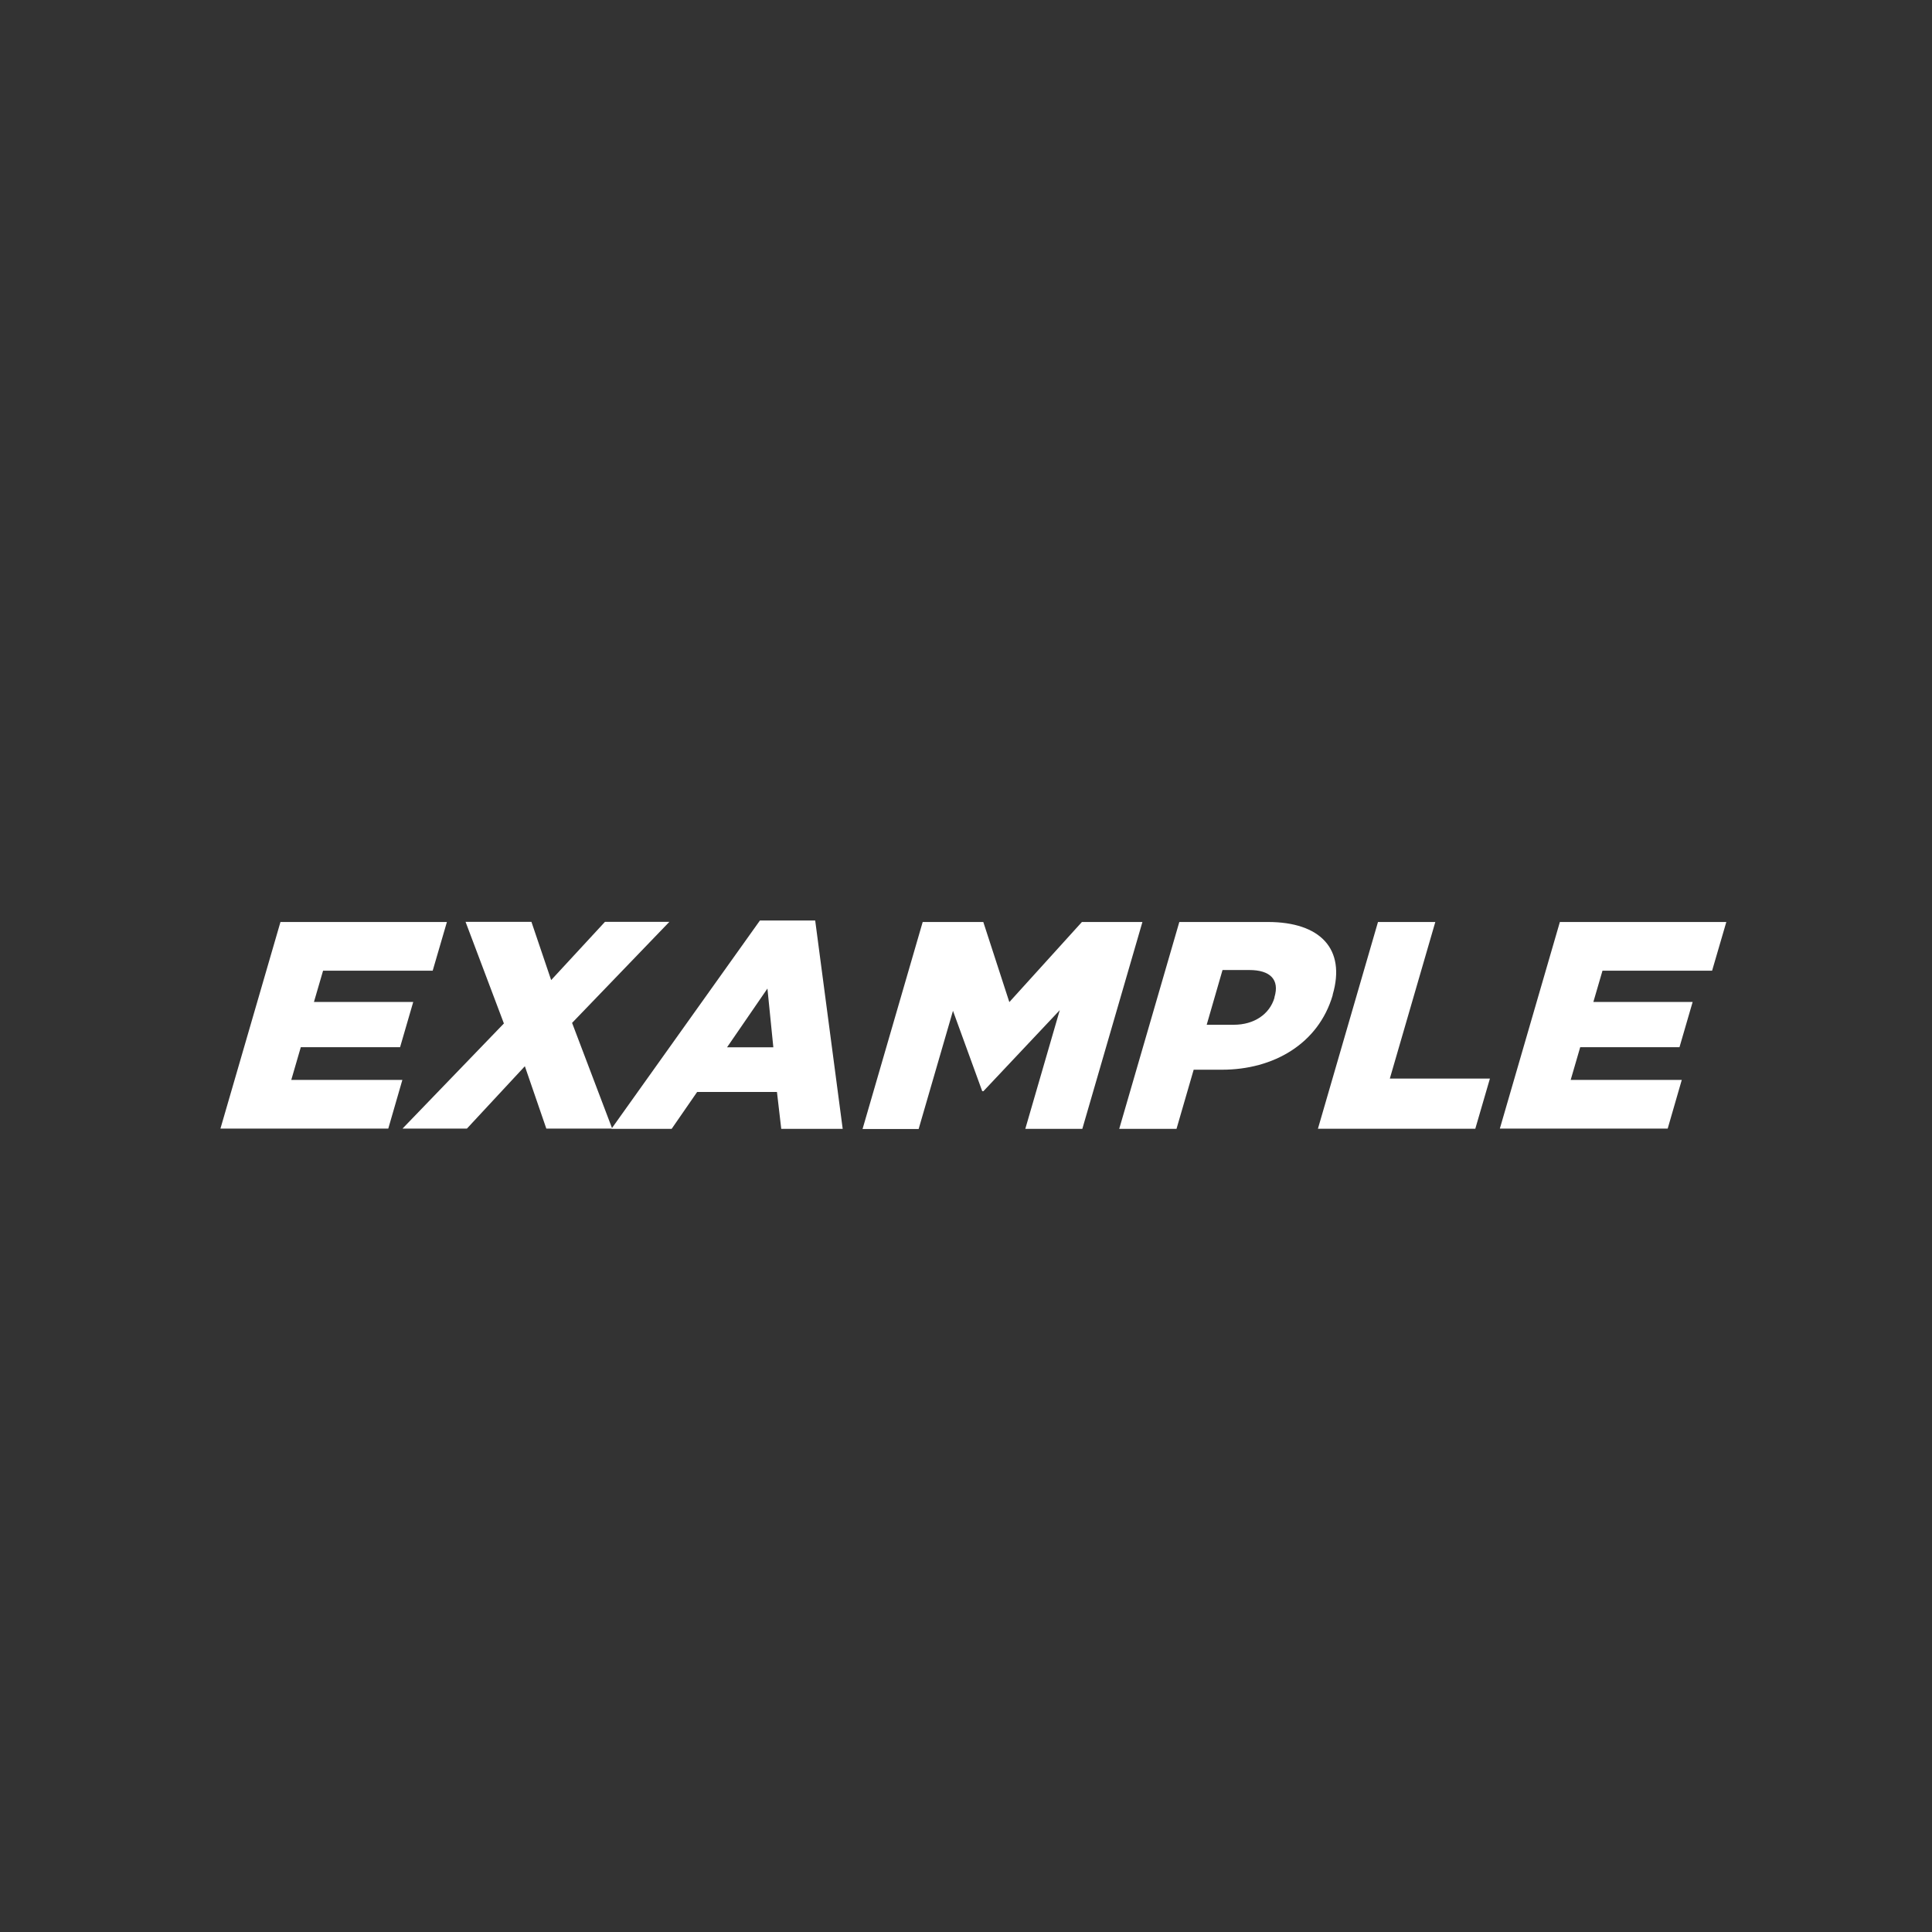<svg xmlns="http://www.w3.org/2000/svg" id="Layer_1" viewBox="0 0 144 144"><rect x="0" y="0" width="144" height="144" fill="#333333" stroke="none"/><defs><style>.cls-1{fill:#fff}</style></defs><path d="M20.91 68.72h12.4l-1.06 3.63h-8.17l-.68 2.33h7.4l-.98 3.37h-7.4l-.71 2.44h8.28l-1.05 3.63H16.43l4.48-15.42zm16.65 7.57-2.86-7.58h4.91l1.47 4.34 4.01-4.34h4.8l-7.25 7.53 2.99 7.88h-4.91l-1.6-4.65-4.32 4.65H30l7.56-7.84z" class="cls-1"/><path d="M56.64 68.61h4.12l2.05 15.53h-4.58l-.32-2.75h-5.95l-1.9 2.75h-4.49l11.07-15.53zm1 9.45-.44-4.38-3.01 4.38h3.46zm11.14-9.34h4.51l1.94 5.97 5.41-5.97h4.51l-4.48 15.42h-4.25l2.57-8.85-5.69 6.04h-.09l-2.18-5.99-2.56 8.81h-4.18l4.48-15.42zm19.11 0h6.61c3.9 0 5.83 2 4.83 5.42v.04c-1.07 3.63-4.42 5.55-8.25 5.55h-2.11l-1.28 4.41h-4.27l4.48-15.42zm4.07 7.66c1.52 0 2.67-.79 3.03-2.01v-.04c.4-1.32-.32-2.03-1.87-2.03h-2l-1.18 4.08h2.03zm10.75-7.66h4.27l-3.39 11.67h7.46l-1.09 3.74H98.23l4.48-15.42zm13.56 0h12.4l-1.06 3.63h-8.17l-.68 2.33h7.4l-.98 3.37h-7.4l-.71 2.44h8.28l-1.05 3.63h-12.51l4.48-15.42z" class="cls-1"/></svg>